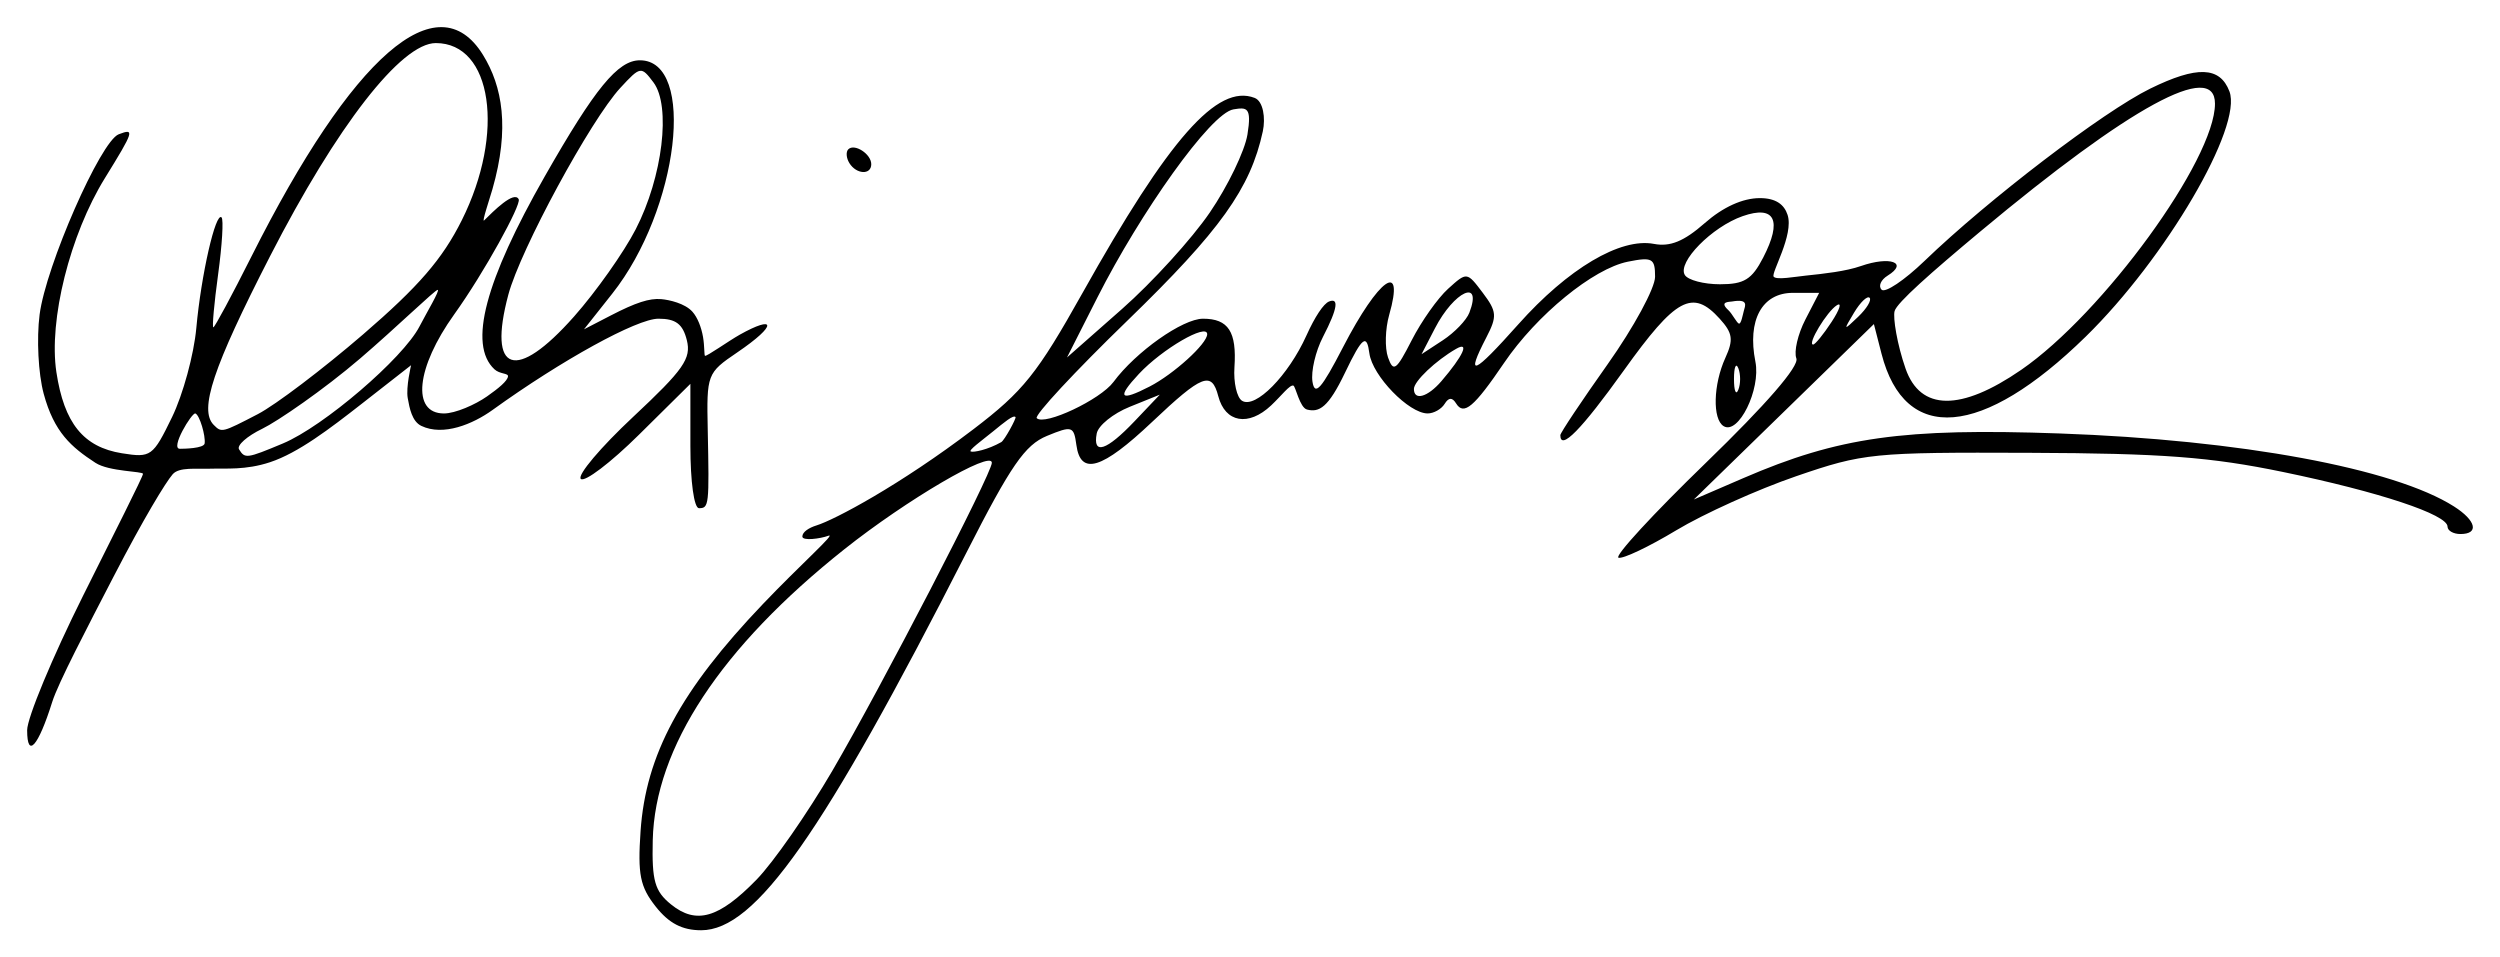 <?xml version="1.0" encoding="UTF-8" standalone="no"?>
<svg
   xmlns:dc="http://purl.org/dc/elements/1.1/"
   xmlns:cc="http://creativecommons.org/ns#"
   xmlns:rdf="http://www.w3.org/1999/02/22-rdf-syntax-ns#"
   xmlns:svg="http://www.w3.org/2000/svg"
   xmlns="http://www.w3.org/2000/svg"
   xmlns:sodipodi="http://sodipodi.sourceforge.net/DTD/sodipodi-0.dtd"
   xmlns:inkscape="http://www.inkscape.org/namespaces/inkscape"
   version="1.1"
   id="svg2"
   width="737.119"
   height="282.288"
   viewBox="0 0 737.119 282.288"
   sodipodi:docname="Felix Banaszak_Die Grünen_Unterschrift.svg"
   inkscape:version="1.0.2 (e86c870879, 2021-01-15, custom)">
  <defs
     id="defs6" />
  <sodipodi:namedview
     pagecolor="#ffffff"
     bordercolor="#666666"
     borderopacity="1"
     objecttolerance="10"
     gridtolerance="10"
     guidetolerance="10"
     inkscape:pageopacity="0"
     inkscape:pageshadow="2"
     inkscape:window-width="1680"
     inkscape:window-height="988"
     id="namedview4"
     showgrid="false"
     fit-margin-top="8"
     fit-margin-left="8"
     fit-margin-right="8"
     fit-margin-bottom="8"
     inkscape:zoom="0.69365623"
     inkscape:cx="584.92201"
     inkscape:cy="-0.067076273"
     inkscape:window-x="-8"
     inkscape:window-y="-8"
     inkscape:window-maximized="1"
     inkscape:current-layer="g10" />
  <g
     inkscape:groupmode="layer"
     inkscape:label="Image"
     id="g10"
     transform="translate(-12.393,-17.586)">
    <path
       style="fill:#000000;stroke-width:2.54"
       d="m 205.728,284.89 c -4.617,-5.853 -5.341,-9.453 -4.468,-22.222 1.539,-22.512 11.753,-41.481 36.059,-66.966 11.293,-11.841 21.783,-21.051 19.338,-20.156 -2.444,0.895 -7.694,1.587 -7.694,0.234 0,-1.353 1.975,-2.596 4.164,-3.271 5.26,-1.622 24.563,-11.834 46.307,-28.389 14.626,-11.136 18.828,-16.381 32.069,-40.037 25.607,-45.746 39.822,-61.877 50.825,-57.628 2.534,0.979 3.247,5.96 2.401,9.861 -3.646,16.812 -12.521,29.239 -39.967,55.845 -15.473,14.999 -27.481,27.924 -26.685,28.72 2.304,2.304 18.763,-5.46 22.618,-10.67 6.587,-8.9 20.396,-18.655 26.409,-18.655 7.481,0 9.966,3.841 9.26,14.316 -0.302,4.488 0.708,8.936 2.245,9.886 3.938,2.434 13.647,-7.415 18.989,-19.262 2.485,-5.511 5.041,-9.382 6.672,-10.019 2.809,-1.097 2.723,1.692 -1.81,10.457 -2.18,4.216 -3.568,10.159 -3.085,13.207 0.687,4.332 2.649,2.118 8.986,-10.146 10.579,-20.471 18.288,-25.868 13.626,-9.541 -1.17,4.098 -1.32,9.737 -0.334,12.53 1.569,4.445 2.441,3.811 6.98,-5.079 2.853,-5.587 7.681,-12.415 10.73,-15.173 5.54,-5.01 5.547,-5.01 10.214,1.177 4.172,5.531 4.287,6.932 1.075,13.142 -6.259,12.103 -3.964,11.172 9.392,-3.814 14.67,-16.46 30.12,-25.629 40.001,-23.74 4.792,0.916 8.856,-0.745 14.978,-6.12 5.403,-4.744 11.207,-7.377 16.263,-7.377 4.756,0 7.177,1.908 8.166,4.93 1.938,5.923 -4.961,17.21 -4.092,18.246 0.859,1.024 6.287,0.004 9.408,-0.319 5.494,-0.567 11.855,-1.275 16.326,-2.833 8.582,-2.992 14.086,-1.009 7.868,2.833 -2.014,1.245 -2.814,3.112 -1.778,4.148 1.036,1.036 6.718,-2.77 12.625,-8.458 18.938,-18.236 52.744,-44.048 66.571,-50.829 13.795,-6.766 20.537,-6.535 23.351,0.798 3.99,10.398 -18.743,49.214 -42.353,72.316 -30.556,29.899 -53.353,31.807 -60.226,5.039 l -2.242,-8.732 -26.546,25.863 -26.546,25.863 14.611,-6.309 c 28.072,-12.122 47.085,-14.805 93.267,-13.161 53.29,1.897 98.595,10.283 116.249,21.52 6.554,4.171 7.482,8.132 1.905,8.132 -2.095,0 -3.81,-0.988 -3.81,-2.195 0,-3.544 -20.145,-10.23 -48.51,-16.101 -21.346,-4.418 -35.664,-5.502 -74.665,-5.649 -46.432,-0.176 -49.034,0.085 -68.895,6.907 -11.353,3.899 -27.258,11.073 -35.345,15.943 -8.087,4.87 -15.75,8.506 -17.028,8.079 -1.278,-0.426 10.312,-13.011 25.757,-27.966 17.836,-17.271 27.575,-28.512 26.692,-30.812 -0.764,-1.991 0.437,-7.152 2.669,-11.469 l 4.058,-7.848 h -7.747 c -9.111,0 -13.502,8.057 -11.056,20.287 1.64,8.201 -5.019,21.702 -9.375,19.009 -3.316,-2.049 -3.054,-12.286 0.515,-20.119 2.452,-5.381 2.174,-7.307 -1.663,-11.548 -8.003,-8.843 -12.921,-6.193 -28.257,15.228 -12.528,17.499 -18.736,23.826 -18.736,19.098 0,-0.671 6.286,-10.091 13.968,-20.935 7.683,-10.843 13.968,-22.438 13.968,-25.765 0,-5.433 -0.817,-5.886 -8.01,-4.447 -10.223,2.045 -26.897,15.683 -36.535,29.882 -8.82,12.995 -11.864,15.565 -14.118,11.92 -1.144,-1.851 -2.19,-1.81 -3.392,0.134 -0.955,1.546 -3.206,2.811 -5.002,2.811 -5.537,0 -16.288,-11.087 -17.178,-17.716 -0.757,-5.638 -1.936,-5.266 -7.19,5.714 -4.936,10.318 -7.621,11.763 -11.191,10.858 -2.162,-0.548 -3.373,-6.877 -4.033,-7.068 -1.078,-0.312 -3.447,2.929 -6.563,5.856 -6.684,6.279 -13.537,5.075 -15.58,-2.736 -1.954,-7.471 -4.714,-6.393 -19.543,7.632 -14.76,13.96 -21.057,15.873 -22.291,6.772 -0.757,-5.585 -1.256,-5.74 -8.669,-2.691 -6.494,2.671 -10.644,8.688 -23.792,34.498 -42.284,82.997 -62.141,111.262 -78.167,111.262 -5.591,0 -9.513,-2.042 -13.411,-6.984 z m 29.759,-7.973 c 4.915,-5.043 14.947,-19.455 22.294,-32.027 14.401,-24.644 47.057,-87.692 47.057,-90.854 0,-3.822 -25.158,10.929 -43.505,25.508 -36.395,28.922 -55.841,58.458 -56.479,85.784 -0.279,11.968 0.59,15.029 5.372,18.908 7.443,6.037 14.135,4.098 25.262,-7.319 z m 72.134,-128.975 c 0.952,-0.539 4.491,-7.052 4.201,-7.384 -0.647,-0.739 -3.333,1.559 -6.631,4.233 -3.426,2.777 -7.36,5.613 -6.552,5.922 0.819,0.313 4.965,-0.495 8.982,-2.771 z m 39.281,-6.14 7.459,-7.85 -8.889,3.591 c -4.889,1.975 -9.258,5.508 -9.71,7.85 -1.244,6.451 2.852,5.13 11.14,-3.591 z m 261.428,-15.158 c 24.153,-16.644 57.143,-61.961 57.143,-78.496 0,-12.806 -25.018,0.826 -69.206,37.71 -14.493,12.097 -24.598,20.979 -25.259,23.461 -0.519,1.949 0.742,9.799 3.234,16.947 4.364,12.52 16.277,12.651 34.089,0.377 z m -256.976,4.912 c 7.11,-3.662 16.976,-12.628 16.976,-15.429 0,-3.356 -13.267,4.354 -20.125,11.695 -6.635,7.102 -5.652,8.266 3.149,3.733 z m 86.037,-1.587 c 6.41,-7.464 8.419,-11.868 4.347,-9.53 -6.022,3.459 -12.456,9.568 -12.456,11.828 0,3.568 4.059,2.418 8.109,-2.298 z m 87.541,-3.81 c -0.705,-1.746 -1.281,-0.317 -1.281,3.175 0,3.492 0.576,4.921 1.281,3.175 0.705,-1.746 0.705,-4.603 0,-6.349 z M 369.102,80.243 c 5.315,-7.782 10.311,-18.135 11.102,-23.007 1.322,-8.144 -0.221,-8.039 -4.123,-7.403 -6.774,1.104 -27.523,30.588 -40.08,55.374 l -9.007,17.778 16.222,-14.296 c 8.922,-7.863 20.571,-20.663 25.886,-28.446 z m 76.534,29.527 c 3.915,-10.202 -4.472,-6.375 -10.168,4.64 l -3.936,7.611 6.28,-4.115 c 3.454,-2.263 6.975,-5.924 7.823,-8.136 z m 106.791,2.743 c 2.401,-3.664 3.11,-5.886 1.576,-4.938 -2.932,1.812 -8.845,11.6 -7.008,11.6 0.587,0 3.031,-2.998 5.432,-6.662 z m 11.21,-7.13 c -0.668,-0.668 -2.728,1.305 -4.577,4.384 -3.212,5.349 -3.158,5.403 1.215,1.215 2.517,-2.411 4.03,-4.931 3.362,-5.599 z m -37.082,3.859 c 0.405,-1.532 1.491,-3.612 -3.455,-2.765 -0.912,0.156 -3.895,-0.004 -1.12,2.54 1.21,1.11 2.569,3.981 3.185,3.981 0.616,0 1.033,-2.406 1.39,-3.756 z m 5.702,-15.693 c 5.7,-11.023 3.464,-15.551 -6.042,-12.237 -9.071,3.162 -19.354,13.63 -17.05,17.358 0.927,1.5 5.589,2.728 10.36,2.728 7.125,0 9.398,-1.401 12.732,-7.848 z M 20.393,232.914 c 0,-3.653 7.429,-21.521 16.508,-39.707 9.079,-18.185 17.655,-35.112 17.655,-35.902 0,-0.79 -10.006,-0.636 -14.026,-3.26 -7.108,-4.64 -12.19,-8.984 -15.261,-20.387 -1.584,-5.884 -2.115,-16.185 -1.2,-23.307 1.84,-14.33 17.979,-51.123 23.324,-53.174 4.791,-1.838 4.52,-0.981 -4.081,12.941 -10.31,16.686 -16.612,41.907 -14.293,57.202 2.282,15.053 7.974,22.094 19.328,23.911 8.566,1.37 9.128,0.965 14.775,-10.657 3.228,-6.645 6.448,-18.463 7.155,-26.264 1.419,-15.656 5.692,-34.375 7.447,-32.62 0.617,0.617 0.16,8.161 -1.016,16.764 -1.177,8.603 -1.811,15.642 -1.409,15.642 0.402,0 5.472,-9.429 11.267,-20.952 29.765,-59.186 54.851,-81.021 68.225,-59.383 5.734,9.277 7.958,21.585 2.791,39.618 -0.779,2.72 -3.231,9.971 -2.446,9.194 2.649,-2.619 8.884,-8.93 10.201,-6.218 0.768,1.58 -10.084,21.462 -19.019,33.924 -11.25,15.693 -12.653,29.214 -3.03,29.214 3.337,0 9.216,-2.579 12.701,-5.027 3.422,-2.403 6.03,-4.546 6.187,-5.906 0.114,-0.989 -2.421,-0.621 -4.003,-2.094 -7.816,-7.275 -2.643,-26.193 14.819,-56.833 14.839,-26.038 21.582,-34.268 28.074,-34.268 16.696,0 11.483,44.007 -8.149,68.795 l -8.34,10.53 7.942,-4.107 c 7.323,-3.787 11.382,-5.107 14.835,-4.8 2.368,0.211 6.972,1.243 9.179,3.694 1.545,1.716 2.666,4.666 3.15,7.5 0.462,2.703 0.315,5.328 0.566,5.513 0.416,0.308 6.976,-4.376 10.26,-6.221 10.369,-5.823 11.494,-3.081 -0.764,5.244 -8.894,6.04 -9.022,6.411 -8.679,22.857 0.464,22.214 0.37,23.058 -2.576,23.058 -1.459,0 -2.54,-7.804 -2.54,-18.333 v -18.333 l -15.172,15.013 c -8.344,8.257 -16.059,14.112 -17.143,13.01 -1.084,-1.102 5.865,-9.332 15.442,-18.289 14.887,-13.924 17.182,-17.203 15.825,-22.613 -1.197,-4.769 -3.26,-6.328 -8.376,-6.328 -6.33,0 -28.498,12.196 -48.906,26.907 -5.808,4.187 -14.545,7.803 -21.013,4.693 -2.734,-1.315 -3.464,-5.19 -3.997,-8.177 -0.572,-3.204 0.988,-9.712 0.988,-9.712 l -14.549,11.371 c -9.467,7.399 -18.727,14.477 -27.044,17.233 -7.259,2.405 -13.174,1.758 -17.296,1.906 -4.477,0.16 -9.49,-0.557 -11.406,1.645 -2.08,2.391 -8.55,13.038 -17.338,30.01 -7.956,15.365 -16.429,31.554 -18.184,37.141 -4.122,13.125 -7.387,16.812 -7.387,8.342 z m 75.412,-84.574 c 11.965,-4.999 35.401,-25.074 40.274,-34.496 2.095,-4.052 6.143,-10.791 5.36,-10.791 -0.783,0 -12.067,10.982 -22.844,20.221 -10.777,9.238 -24.407,18.569 -28.887,20.736 -4.48,2.167 -7.555,4.894 -6.834,6.061 1.738,2.811 2.215,2.748 12.931,-1.73 z m -25.799,-8.847 c -0.994,-0.405 -7.663,10.605 -4.502,10.414 1.101,0 7.033,-0.097 7.231,-1.585 0.298,-2.236 -1.452,-8.308 -2.729,-8.828 z m 18.425,0.188 c 5.182,-2.69 19.137,-13.262 31.01,-23.492 16.399,-14.131 23.396,-22.223 29.116,-33.672 12.841,-25.708 8.948,-52.23 -7.667,-52.23 -10.187,0 -29.151,24.391 -48.898,62.891 -16.822,32.797 -20.986,45.288 -16.572,49.702 2.328,2.328 2.398,2.311 13.011,-3.198 z m 93.214,-28.759 c 6.492,-7.333 14.68,-18.919 18.194,-25.746 7.935,-15.414 10.459,-36.348 5.22,-43.303 -3.621,-4.807 -3.847,-4.77 -9.742,1.602 -8.778,9.488 -29.491,47.722 -33.038,60.984 -6.18,23.108 2.164,25.892 19.366,6.462 z m 81.184,-45.248 c -0.921,-1.49 -1.064,-3.318 -0.319,-4.064 1.819,-1.819 6.772,1.386 6.772,4.383 0,3.246 -4.385,3.029 -6.454,-0.319 z"
       id="path2402"
       sodipodi:nodetypes="sssssssssssssssssssssssssssssssssasssssssscccssssssssssssscssssssssssssssssssssssssssssssssssssssscssssssssssssssssssssssssscsssscsssssssssssssssssssssssasssssssssssssssssssssssscsssssssssscssssssaacssssssssssssssscsssssssssssssssssss" />
  </g>
</svg>
